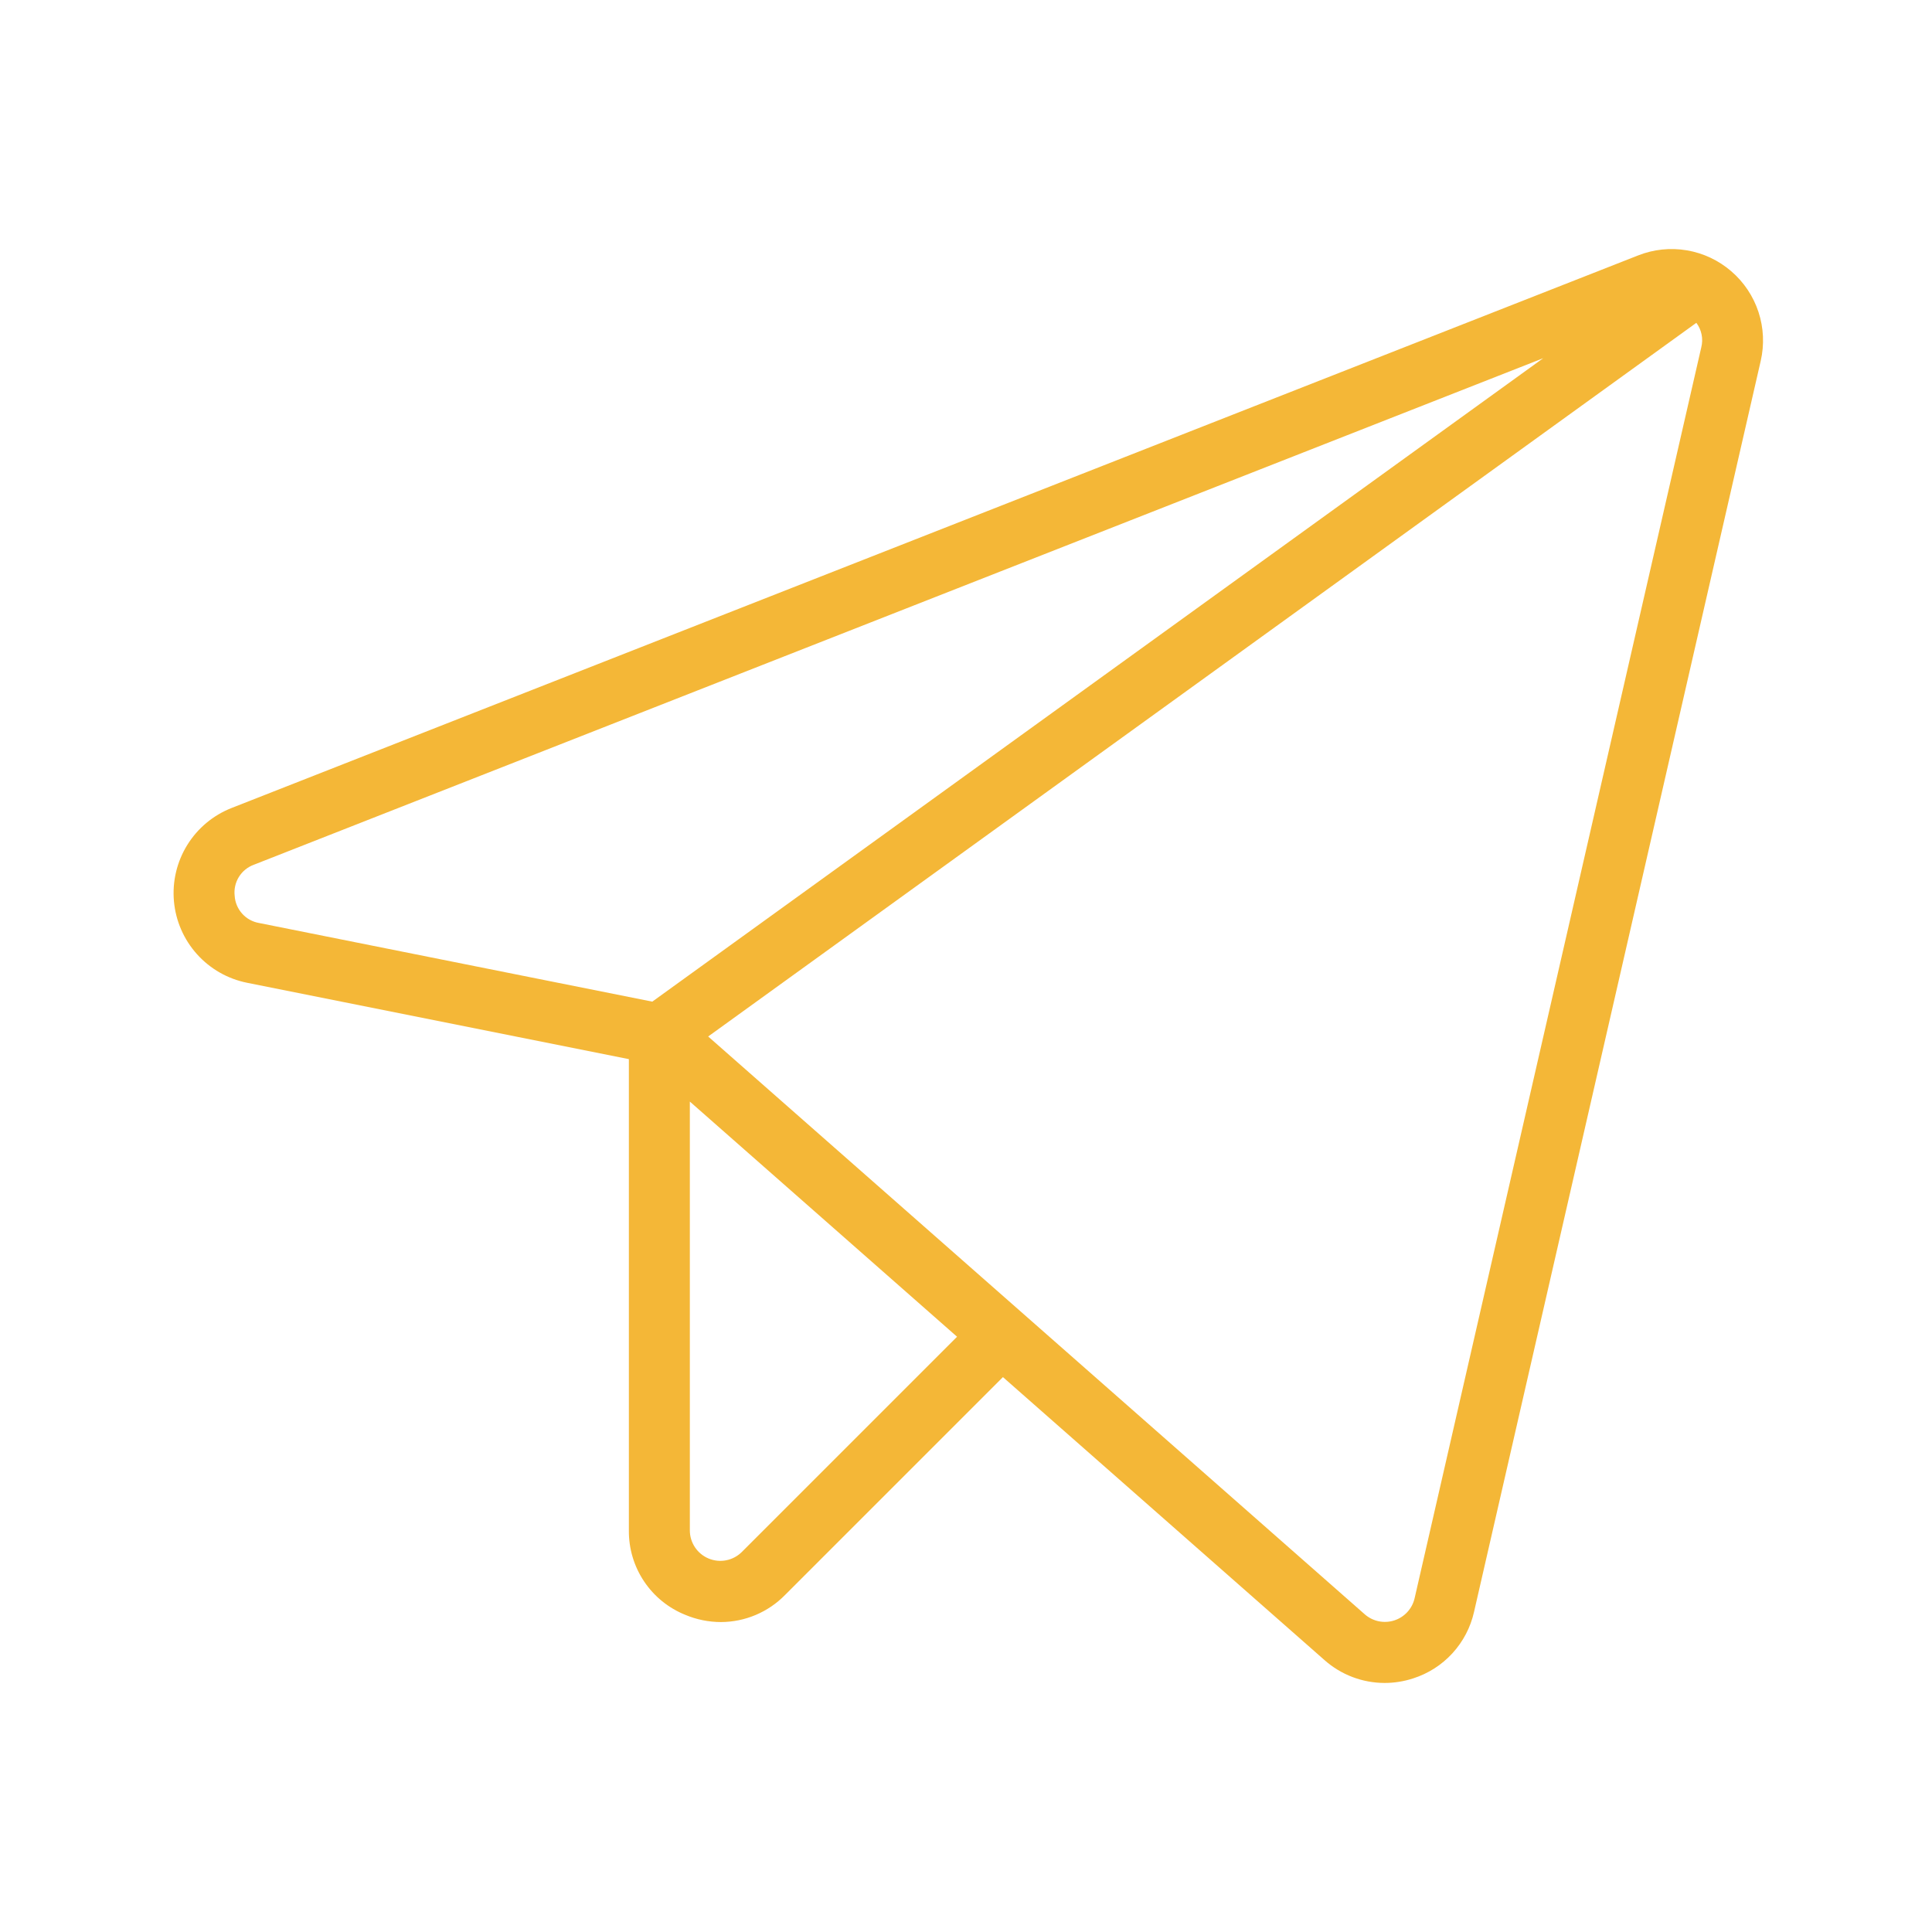 <?xml version="1.0" encoding="UTF-8"?> <svg xmlns="http://www.w3.org/2000/svg" width="256" height="256" viewBox="0 0 256 256" fill="none"> <path d="M229.398 35.94C227.728 34.498 225.696 33.54 223.521 33.171C221.346 32.801 219.112 33.034 217.06 33.845L30.687 107.063C28.25 108.02 26.189 109.74 24.812 111.966C23.435 114.192 22.816 116.804 23.047 119.412C23.279 122.019 24.348 124.481 26.096 126.43C27.843 128.379 30.175 129.71 32.741 130.223L83.329 140.341V202.782C83.303 205.185 84.004 207.539 85.339 209.536C86.673 211.534 88.58 213.082 90.809 213.977C92.302 214.603 93.905 214.927 95.523 214.931C97.106 214.926 98.671 214.607 100.129 213.992C101.586 213.378 102.907 212.48 104.015 211.35L132.893 182.473L175.501 219.969C177.697 221.918 180.531 222.997 183.467 223C184.744 222.999 186.012 222.797 187.227 222.403C189.229 221.768 191.03 220.619 192.45 219.071C193.87 217.522 194.859 215.628 195.319 213.578L233.302 47.831C233.798 45.681 233.697 43.437 233.008 41.341C232.32 39.245 231.071 37.377 229.398 35.94ZM31.095 118.698C30.994 117.825 31.191 116.944 31.653 116.197C32.115 115.45 32.816 114.881 33.641 114.581L204.481 47.465L86.431 132.723L34.326 122.302C33.46 122.152 32.67 121.715 32.084 121.061C31.498 120.407 31.149 119.574 31.095 118.698ZM98.302 205.638C97.738 206.203 97.018 206.588 96.234 206.744C95.451 206.9 94.639 206.82 93.901 206.514C93.163 206.208 92.532 205.691 92.088 205.027C91.644 204.362 91.407 203.581 91.407 202.782V145.965L126.816 177.125L98.302 205.638ZM225.428 46.026L187.444 211.773C187.288 212.455 186.957 213.085 186.484 213.601C186.011 214.117 185.412 214.501 184.746 214.715C184.08 214.93 183.37 214.968 182.685 214.826C182 214.684 181.363 214.366 180.838 213.904L93.836 137.341L224.775 42.775C225.119 43.234 225.357 43.764 225.47 44.326C225.583 44.889 225.568 45.469 225.428 46.026Z" fill="#F4B737"></path> </svg> 